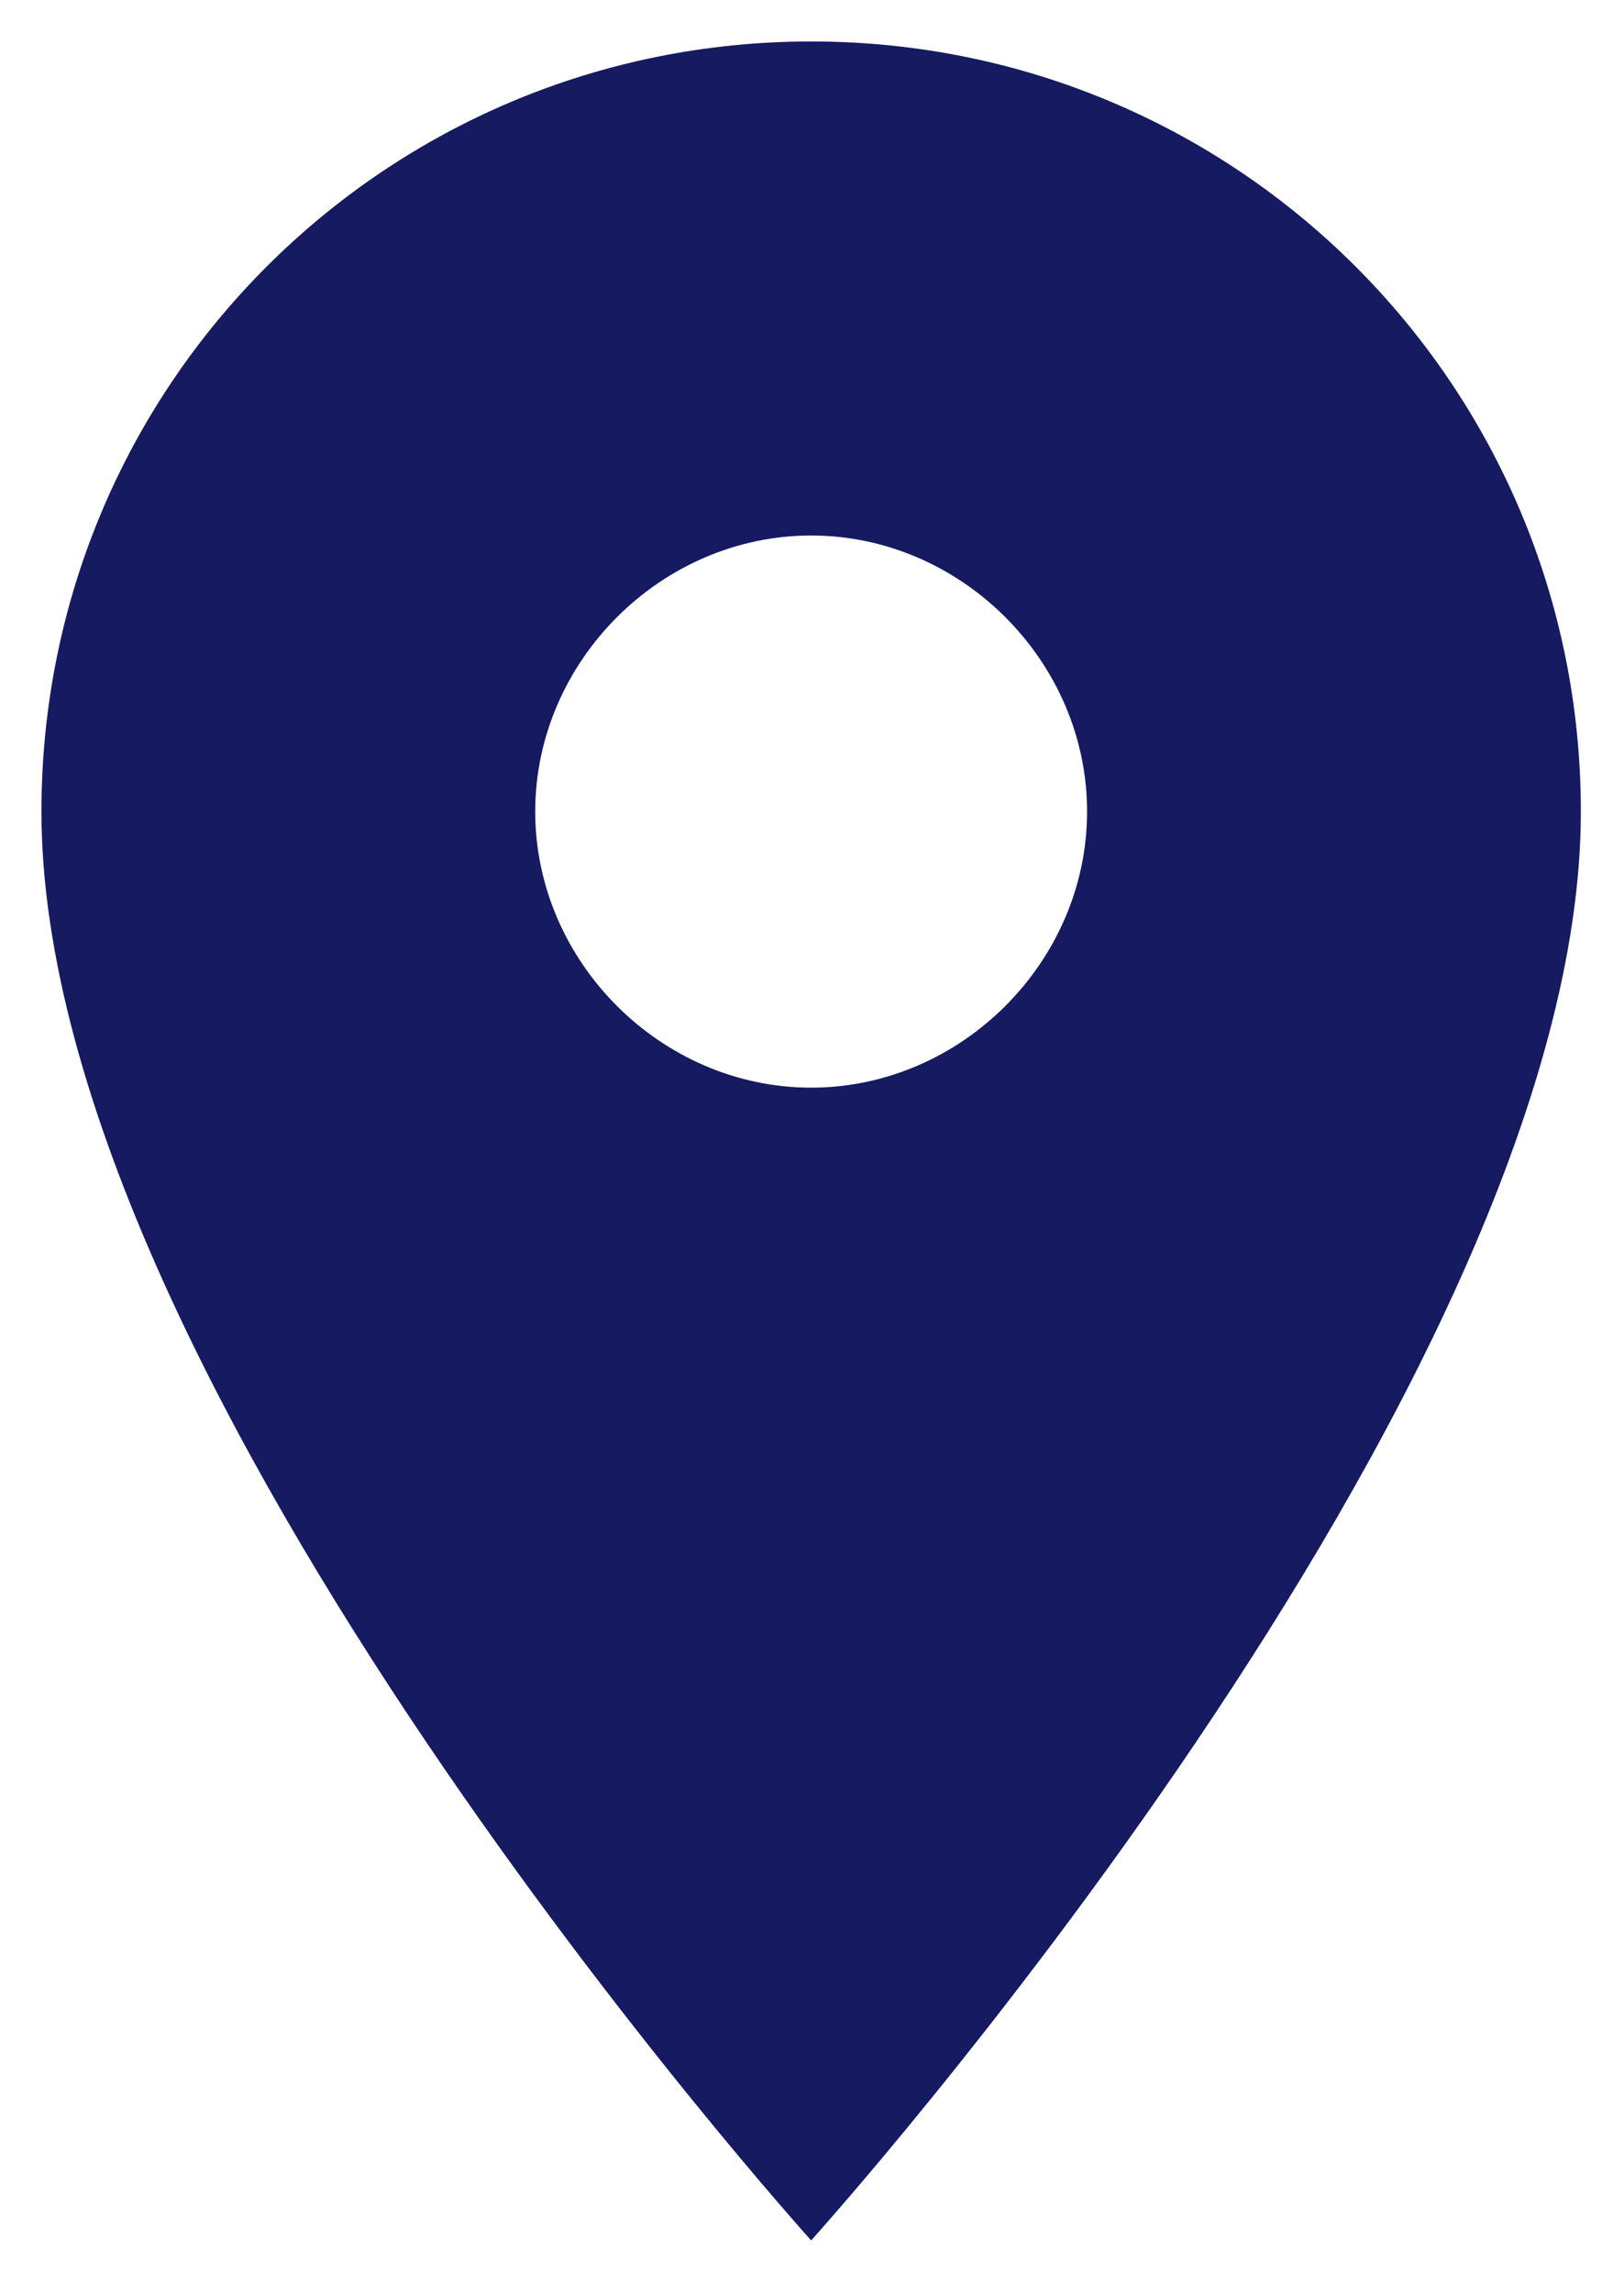 <?xml version="1.0" encoding="utf-8"?>
<!-- Generator: Adobe Illustrator 23.0.0, SVG Export Plug-In . SVG Version: 6.00 Build 0)  -->
<svg version="1.1" id="Layer_1" xmlns:serif="http://www.serif.com/"
	 xmlns="http://www.w3.org/2000/svg" xmlns:xlink="http://www.w3.org/1999/xlink" x="0px" y="0px" viewBox="0 0 1426.8 2013.4"
	 style="enable-background:new 0 0 1426.8 2013.4;" xml:space="preserve">
<style type="text/css">
	.st0{fill:#151A61;}
</style>
<g transform="matrix(42.531,0,0,42.531,-10.371,-10.371)">
	<g id="General-Icons" serif:id="General Icons">
		<path id="Location" class="st0" d="M17,1.1C8.2,1.1,1.1,8.2,1.1,17C1.1,28.9,17,46.5,17,46.5S32.9,28.9,32.9,17
			C32.9,8.2,25.8,1.1,17,1.1z M17,22.7c-3.1,0-5.7-2.6-5.7-5.7s2.6-5.7,5.7-5.7s5.7,2.6,5.7,5.7S20.1,22.7,17,22.7z"/>
	</g>
</g>
</svg>
